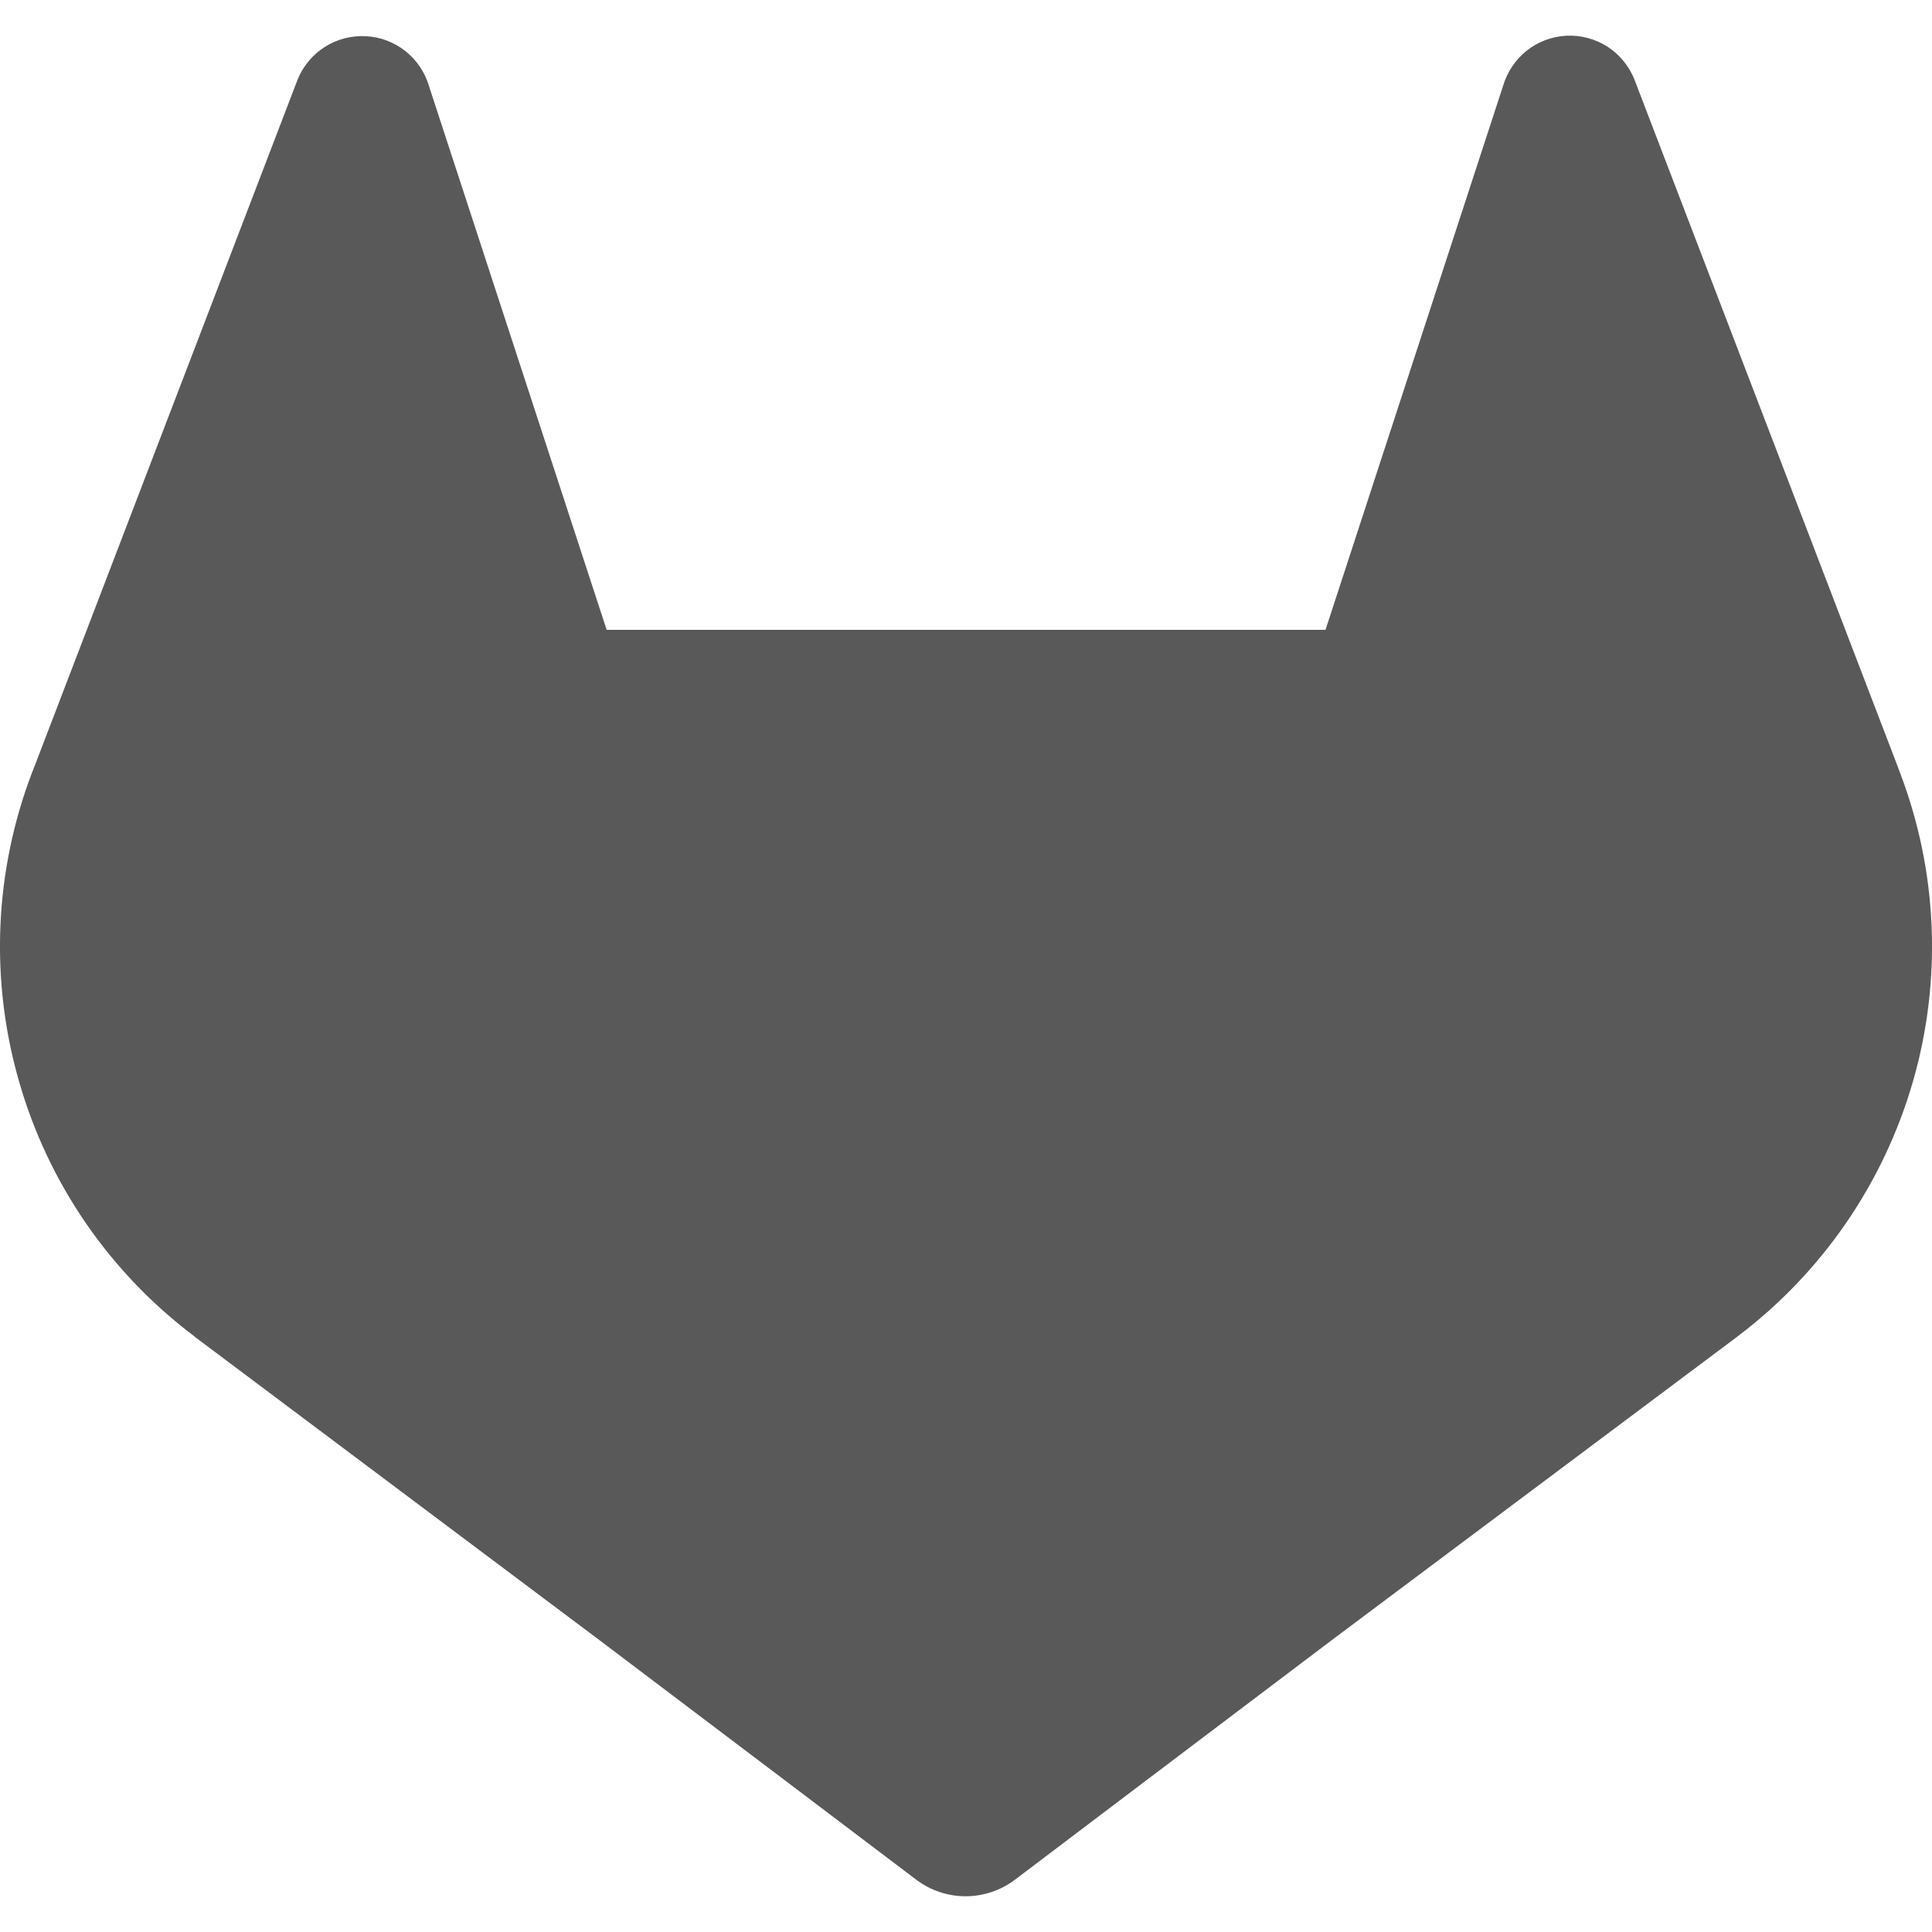 <svg width="12" height="12" viewBox="0 0 12 12" fill="none" xmlns="http://www.w3.org/2000/svg">
<path d="M11.8 4.796L11.784 4.753L10.151 0.492C10.117 0.409 10.059 0.338 9.983 0.289C9.907 0.241 9.817 0.217 9.727 0.222C9.637 0.227 9.551 0.26 9.481 0.316C9.411 0.373 9.36 0.449 9.335 0.536L8.233 3.912H3.768L2.665 0.536C2.64 0.45 2.589 0.374 2.519 0.318C2.448 0.262 2.362 0.229 2.273 0.225C2.183 0.22 2.094 0.243 2.018 0.291C1.942 0.339 1.883 0.41 1.849 0.493L0.217 4.753L0.2 4.796C-0.035 5.41 -0.064 6.084 0.118 6.716C0.299 7.349 0.681 7.904 1.207 8.3L1.212 8.305L1.227 8.316L3.711 10.178L4.944 11.11L5.692 11.676C5.78 11.742 5.887 11.778 5.997 11.778C6.108 11.778 6.215 11.742 6.303 11.676L7.051 11.11L8.284 10.178L10.787 8.305L10.793 8.3C11.318 7.904 11.7 7.348 11.882 6.716C12.064 6.084 12.035 5.41 11.8 4.796Z" fill="#595959"/>
</svg>
